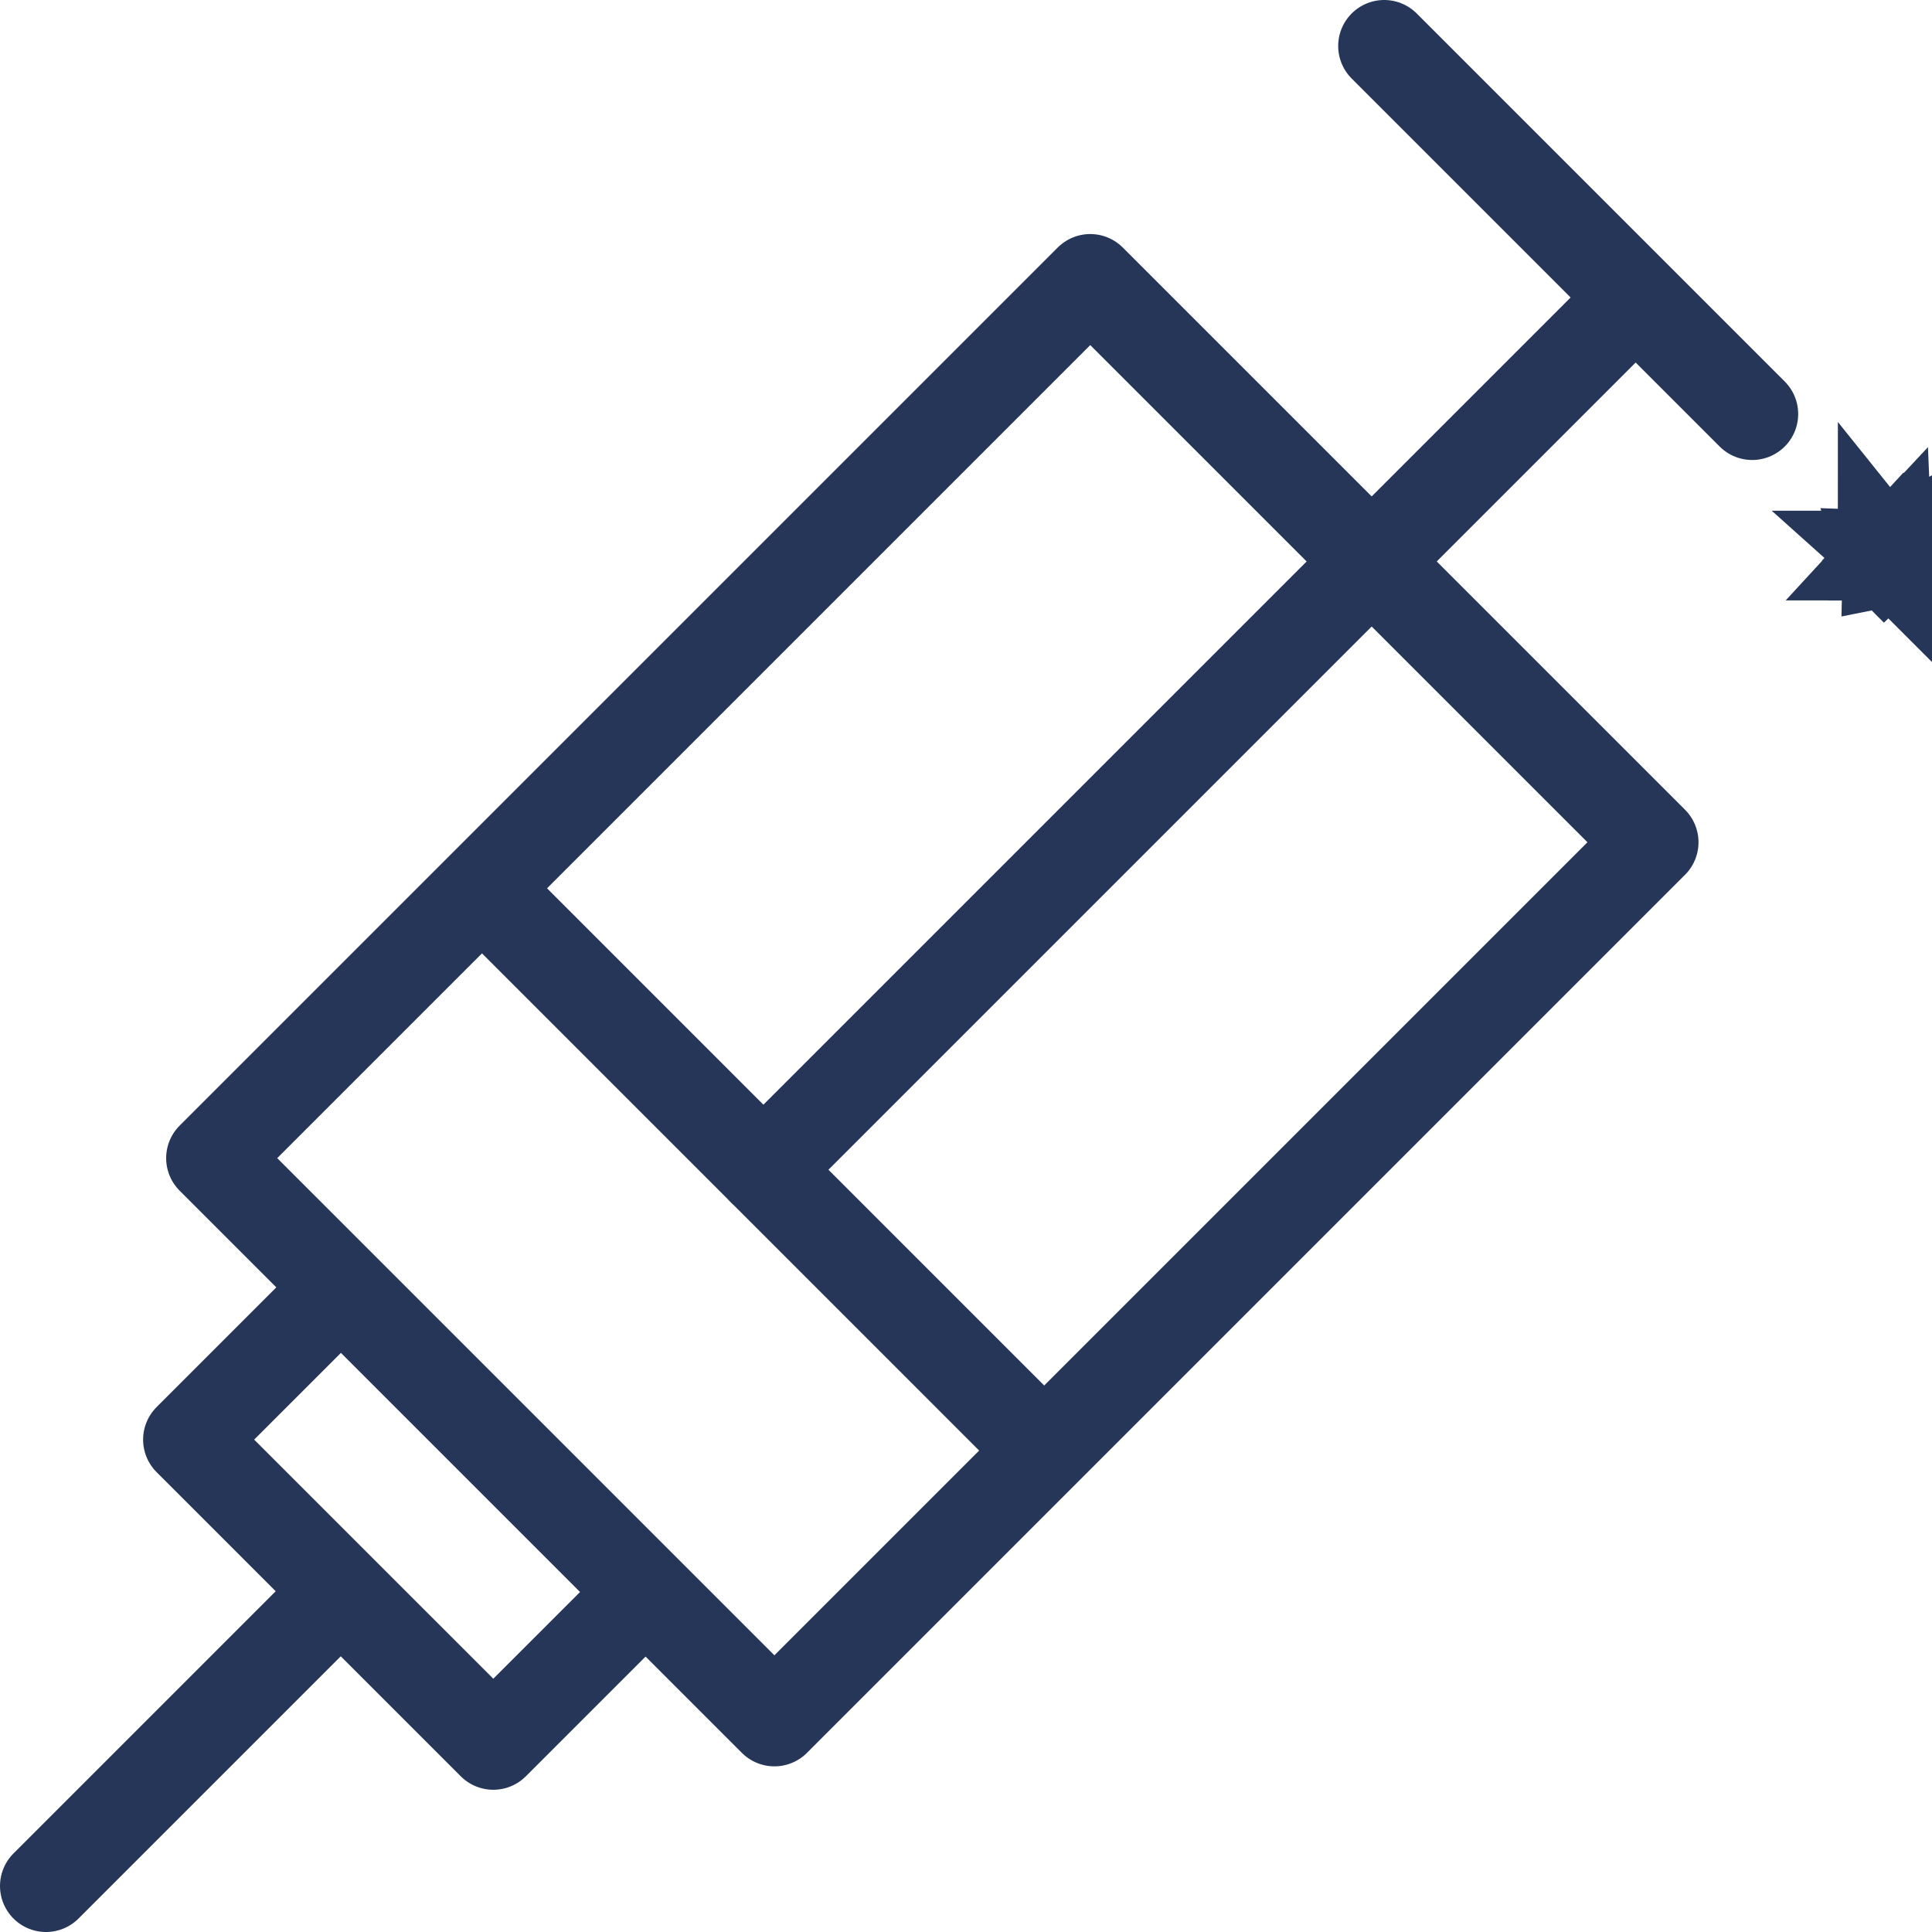 <svg width="42" height="42" viewBox="0 0 42 42" fill="none" xmlns="http://www.w3.org/2000/svg">
<path d="M1 41L6.818 35.182" stroke="#253659" stroke-width="2" stroke-linecap="round" stroke-linejoin="round"/>
<path d="M7.411 27.996L4.111 31.296L10.724 37.908L14.024 34.609L7.411 27.996Z" stroke="#253659" stroke-width="2" stroke-linecap="round" stroke-linejoin="round"/>
<path d="M23.701 6.088L4.612 25.177L16.835 37.399L35.924 18.31L23.701 6.088Z" stroke="#253659" stroke-width="2" stroke-linecap="round" stroke-linejoin="round"/>
<path d="M40.944 12.097L41 12.099L40.965 12.133C40.955 12.123 40.948 12.11 40.944 12.097ZM41.058 12.18L41.059 12.133L41.08 12.155L41.084 12.167C41.077 12.173 41.068 12.178 41.058 12.18ZM41.142 12.112L41.132 12.103L41.145 12.103C41.145 12.106 41.144 12.109 41.142 12.112ZM41.145 12.052L41.1 12.052L41.136 12.013C41.142 12.025 41.145 12.038 41.145 12.052ZM41.112 11.986L41.062 12.036L41.061 12.036L41.062 11.969C41.08 11.969 41.098 11.975 41.112 11.986ZM40.998 11.974C41 11.973 41.002 11.973 41.004 11.972L41.004 11.981L41.004 11.982L40.997 11.975C40.997 11.975 40.997 11.975 40.998 11.974ZM40.988 12.055L40.987 12.055L40.943 12.055C40.945 12.044 40.948 12.033 40.952 12.021C40.953 12.021 40.953 12.02 40.953 12.02C40.953 12.019 40.954 12.018 40.954 12.017L40.958 12.022L40.988 12.055ZM40.998 12.164L41.011 12.15L41.012 12.174C41.007 12.171 41.002 12.168 40.998 12.164Z" fill="#253659" stroke="#253659" stroke-width="2"/>
<path d="M30.091 1L38.091 9" stroke="#253659" stroke-width="2" stroke-linecap="round" stroke-linejoin="round"/>
<path d="M34.922 7.103L16.596 25.429" stroke="#253659" stroke-width="2" stroke-linecap="round" stroke-linejoin="round"/>
<path d="M10.996 19.829L22.196 31.03" stroke="#253659" stroke-width="2" stroke-linecap="round" stroke-linejoin="round"/>
</svg>
